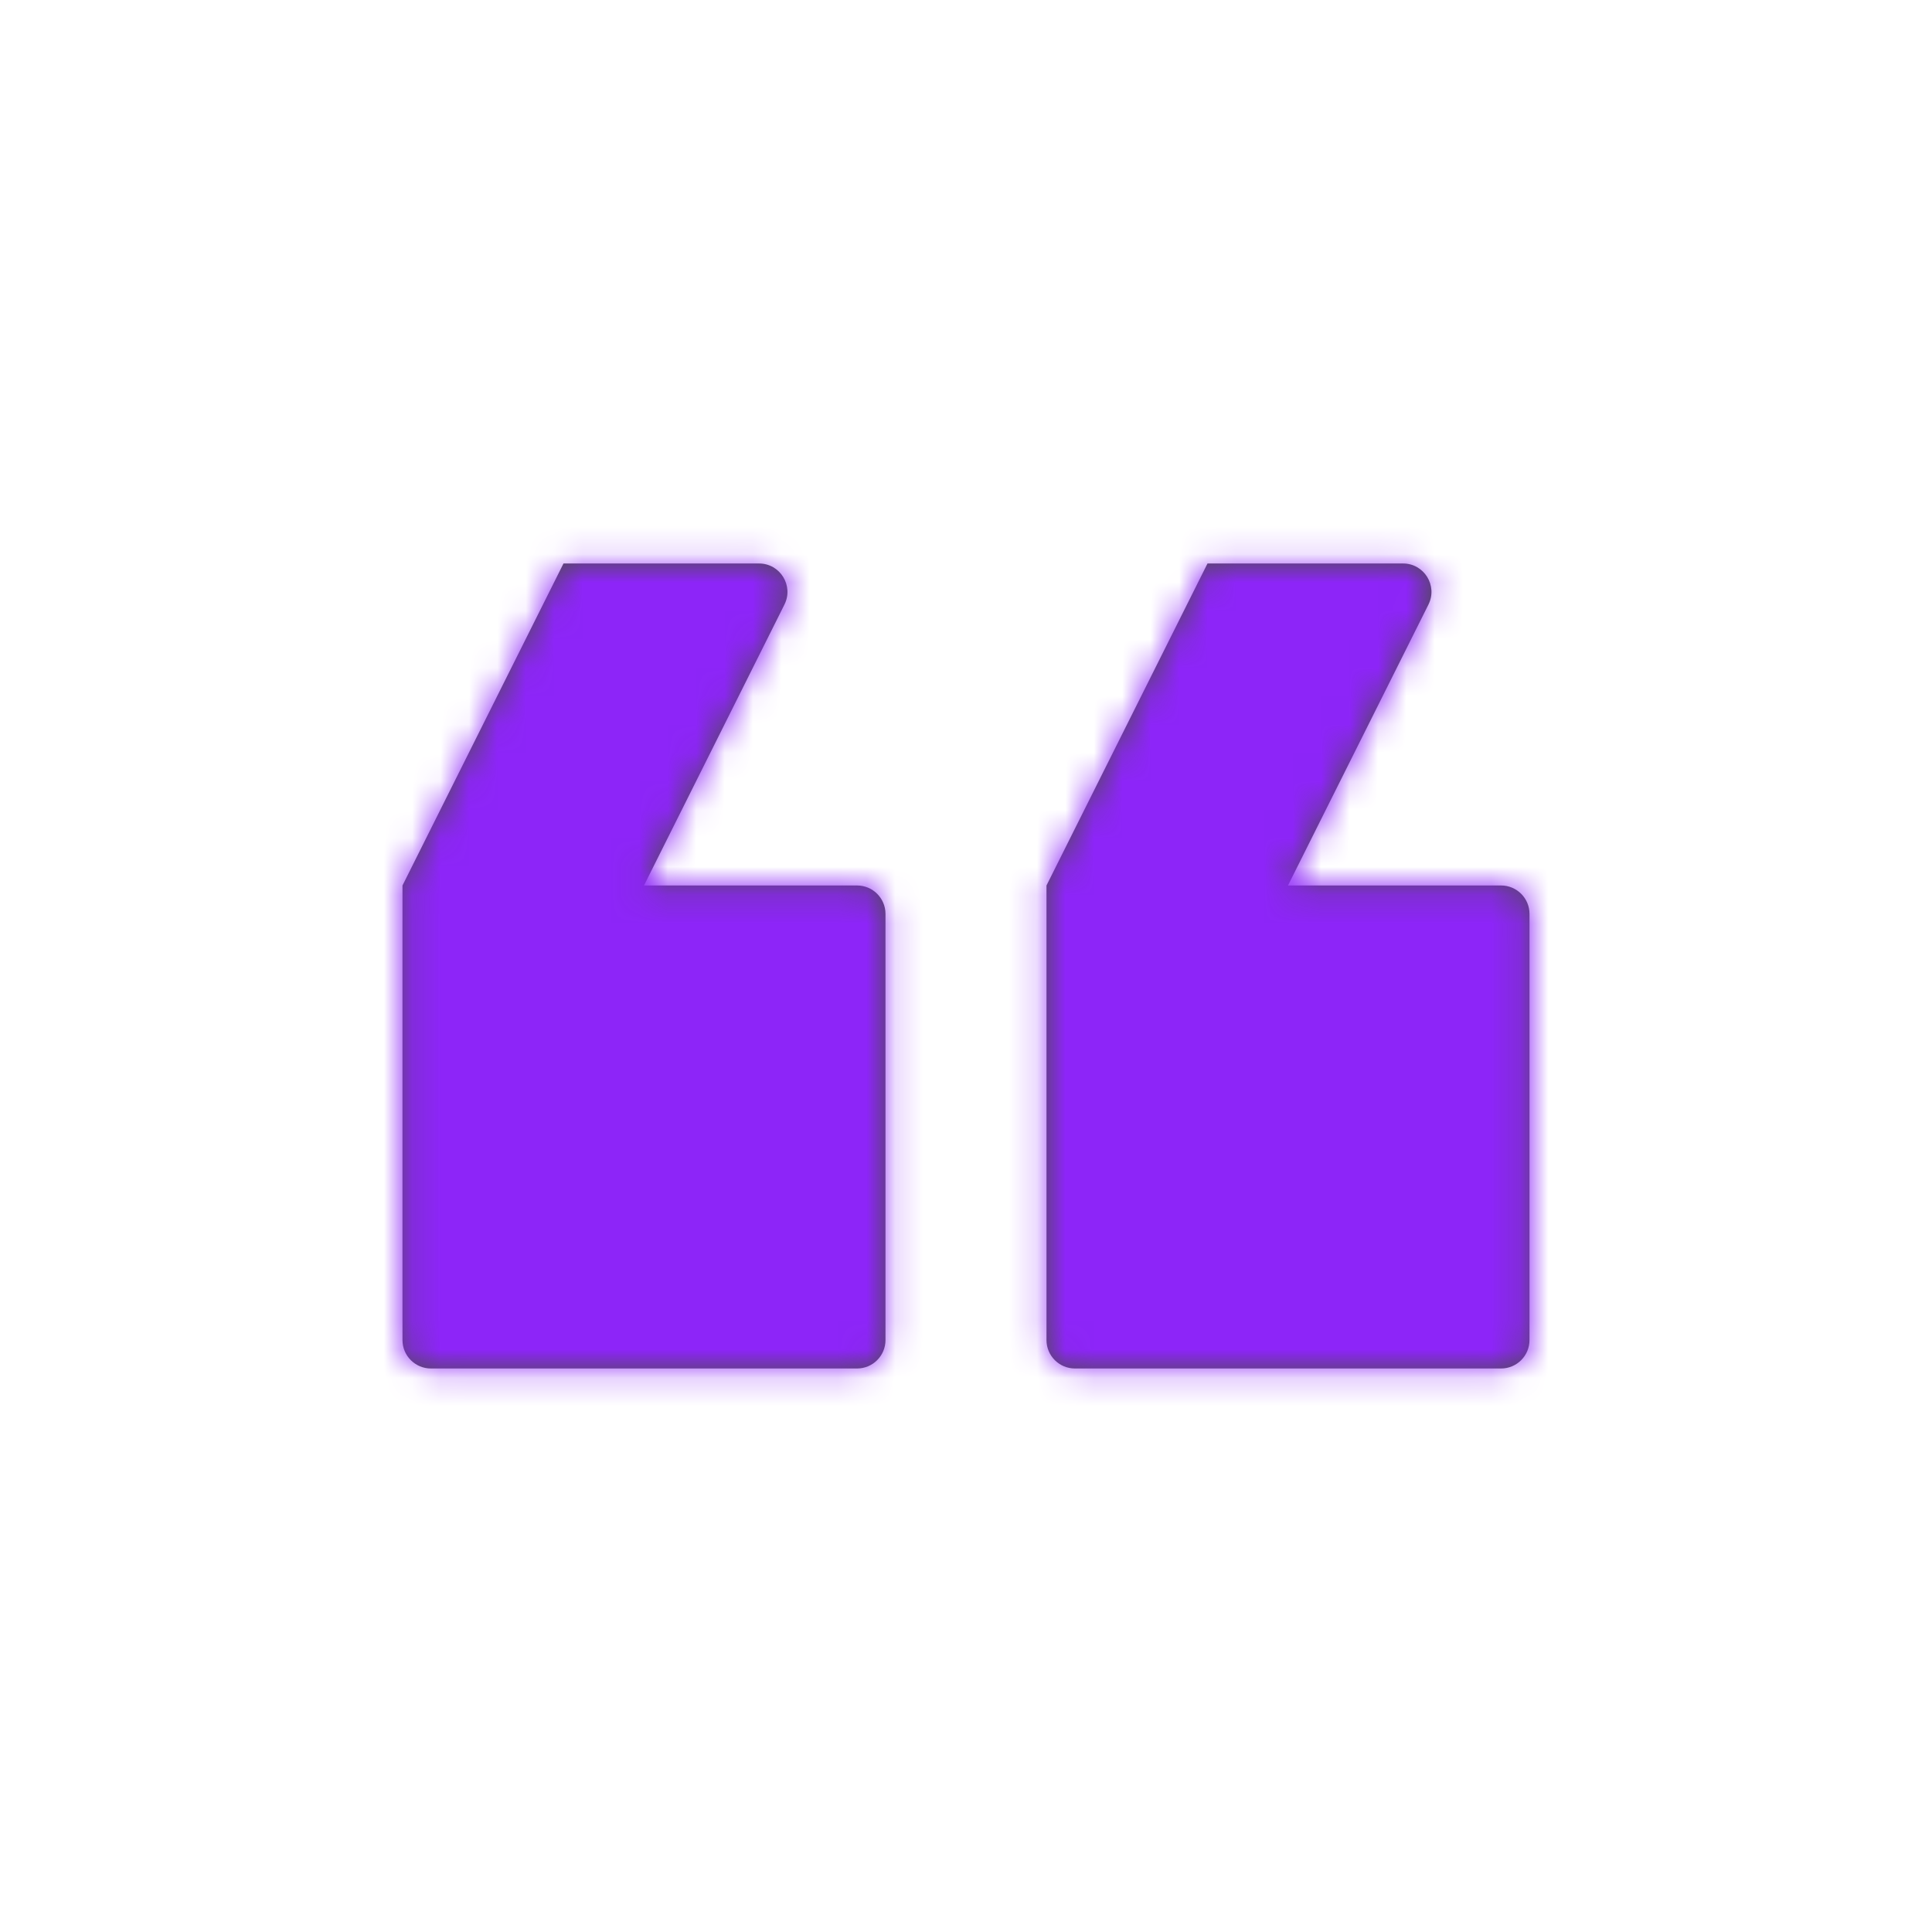 <svg fill="none" height="68" viewBox="0 0 68 68" width="68" xmlns="http://www.w3.org/2000/svg" xmlns:xlink="http://www.w3.org/1999/xlink"><mask id="a" height="30" maskUnits="userSpaceOnUse" width="40" x="14" y="19"><path clip-rule="evenodd" d="m50.276 21.28c.333-.665-.151-1.447-.894-1.447h-6.882l-5.667 11.333v16c0 .552.448 1 1 1h15c.552 0 1-.448 1-1v-15c0-.552-.448-1-1-1h-7.5zm-22.667 0c.333-.665-.151-1.447-.894-1.447h-6.882l-5.667 11.333v16c0 .552.448 1 1 1h15c.552 0 1-.448 1-1v-15c0-.552-.448-1-1-1h-7.5z" fill="#fff" fill-rule="evenodd"/></mask><path clip-rule="evenodd" d="m50.276 21.28c.333-.665-.151-1.447-.894-1.447h-6.882l-5.667 11.333v16c0 .552.448 1 1 1h15c.552 0 1-.448 1-1v-15c0-.552-.448-1-1-1h-7.5zm-22.667 0c.333-.665-.151-1.447-.894-1.447h-6.882l-5.667 11.333v16c0 .552.448 1 1 1h15c.552 0 1-.448 1-1v-15c0-.552-.448-1-1-1h-7.5z" fill="#000" fill-opacity=".7" fill-rule="evenodd"/><g mask="url(#a)"><path d="m0 0h68v68h-68z" fill="#8d25f8"/></g></svg>